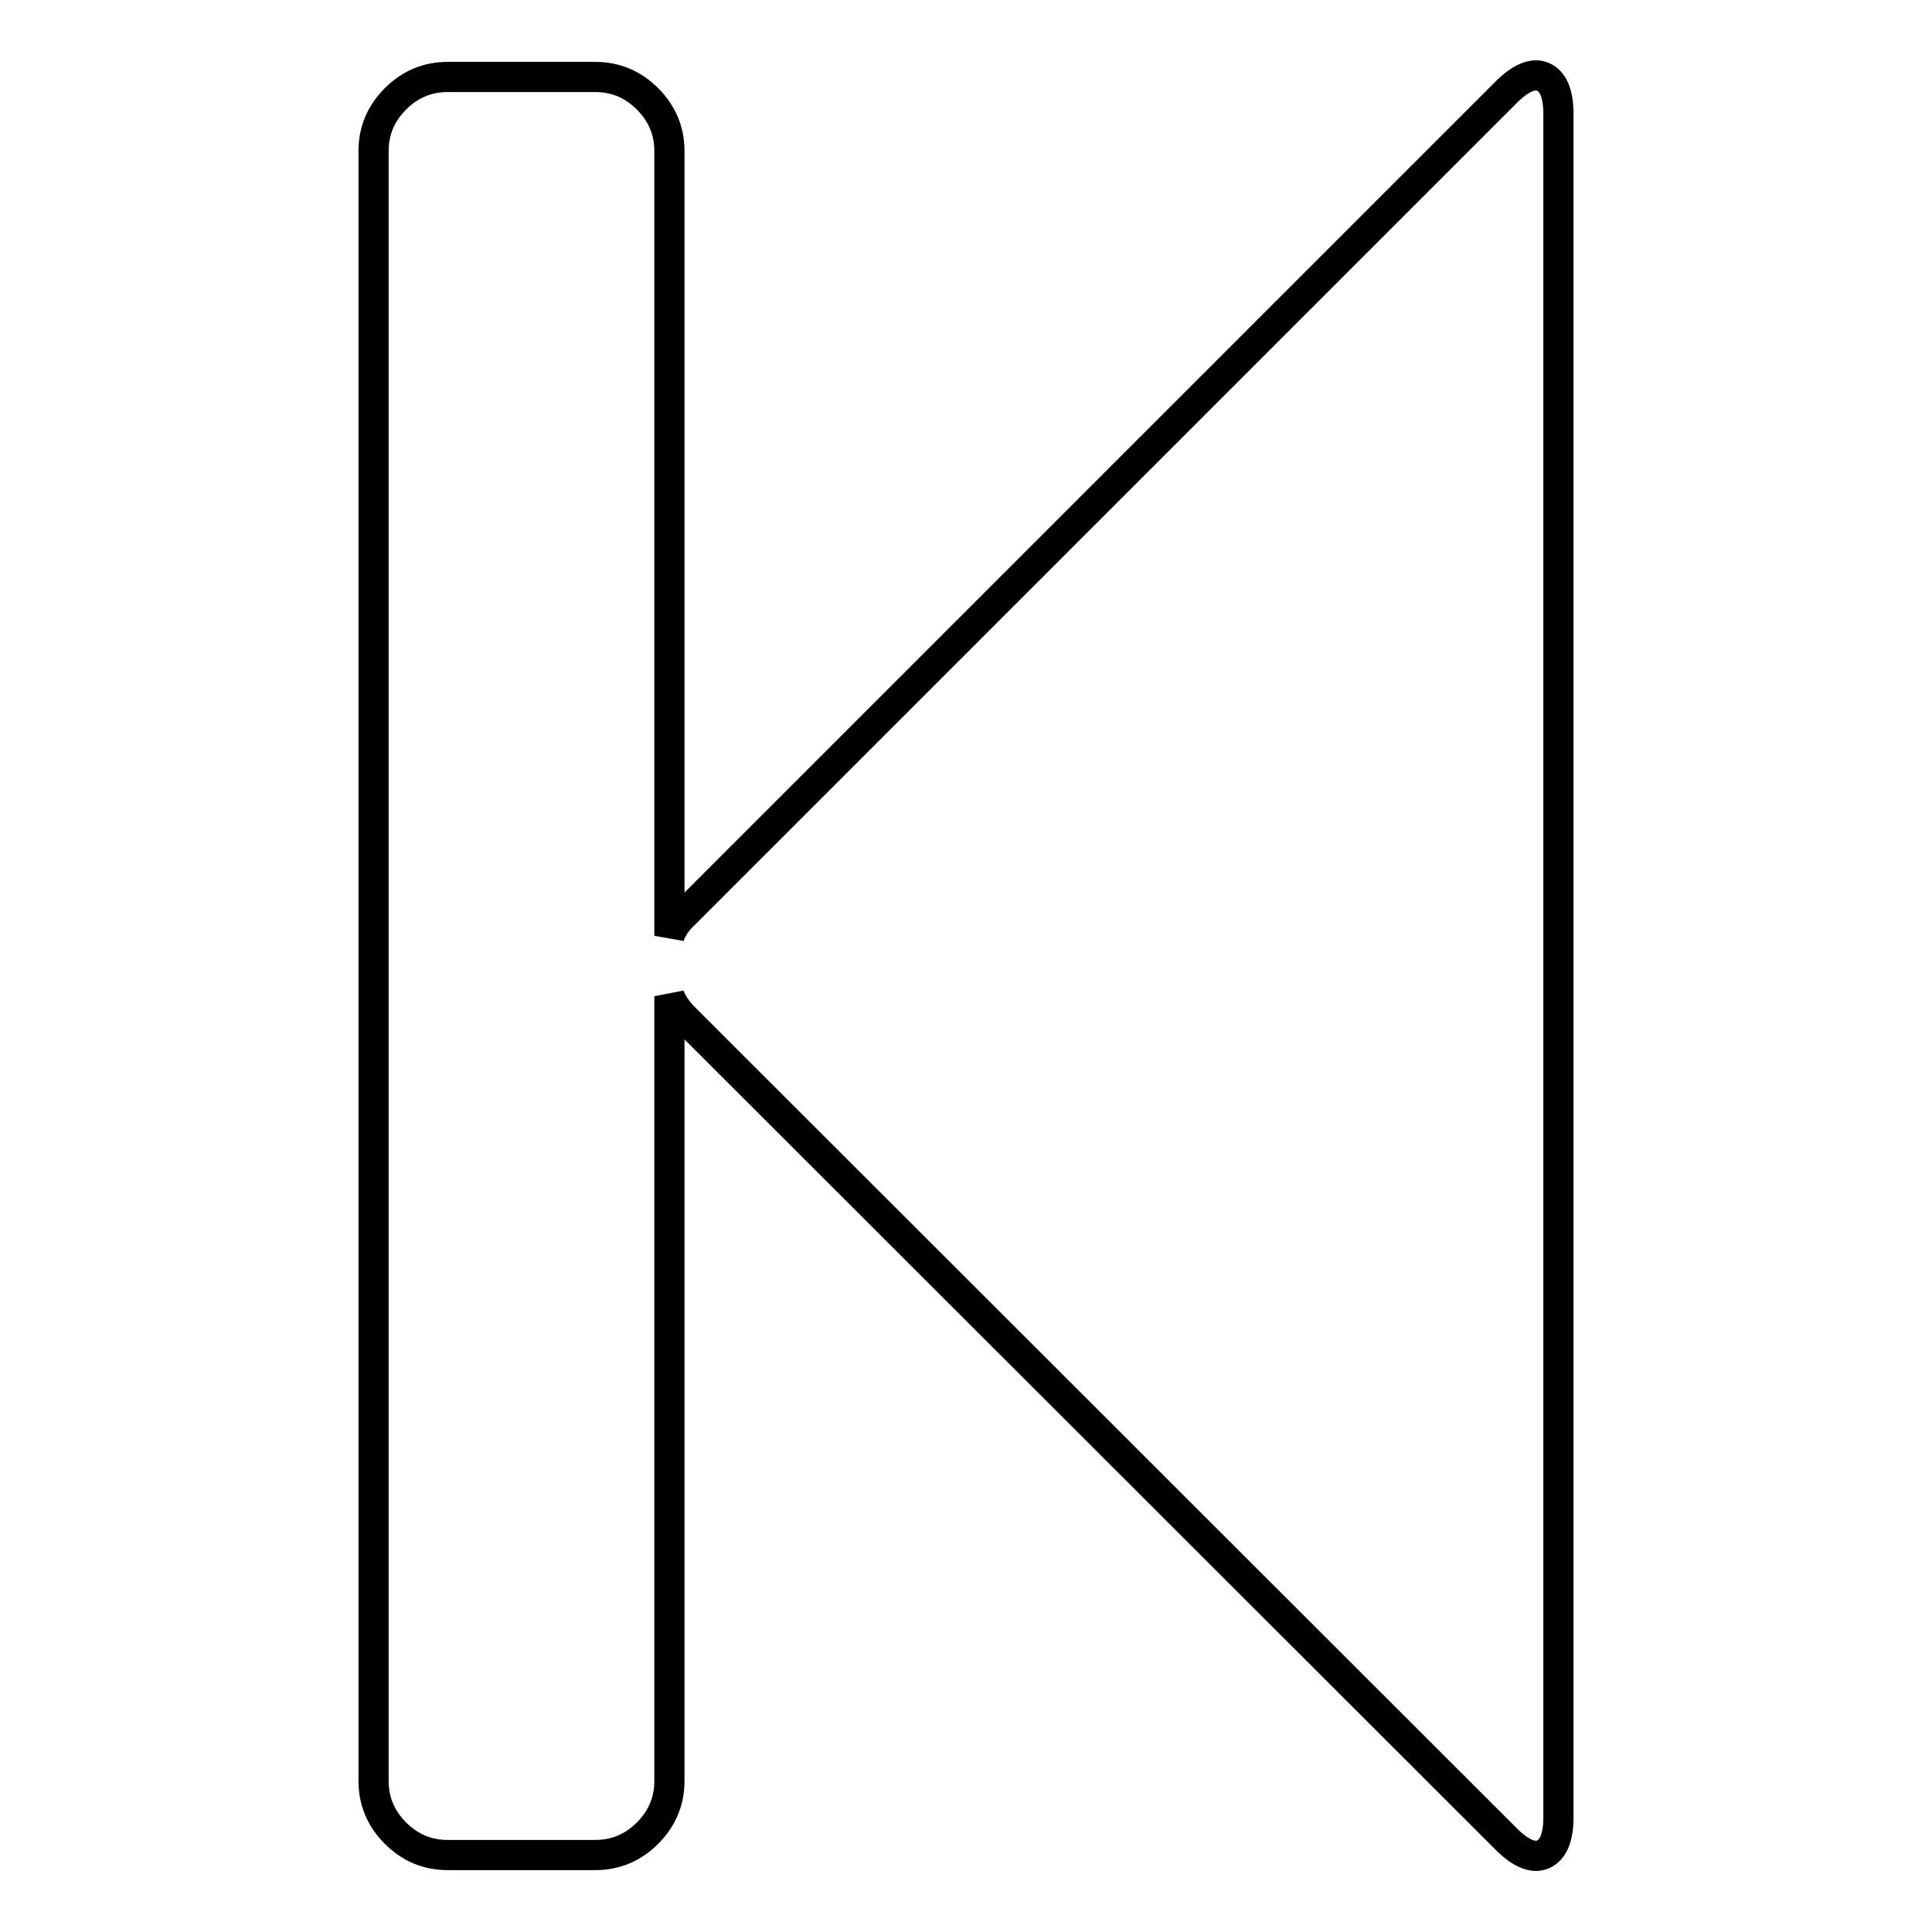 <?xml version="1.0" encoding="utf-8"?>
<!-- Svg Vector Icons : http://www.onlinewebfonts.com/icon -->
<!DOCTYPE svg PUBLIC "-//W3C//DTD SVG 1.1//EN" "http://www.w3.org/Graphics/SVG/1.1/DTD/svg11.dtd">
<svg version="1.1" xmlns="http://www.w3.org/2000/svg" xmlns:xlink="http://www.w3.org/1999/xlink" x="0px" y="0px" viewBox="0 0 256 256" enable-background="new 0 0 256 256" xml:space="preserve">
<g> <path stroke-width="4" fill-opacity="0" stroke="#000000"  d="M199.6,12.2c1.9-1.9,3.6-2.6,4.9-2c1.3,0.6,2,2.2,2,4.9v225.7c0,2.7-0.7,4.3-2,4.9c-1.3,0.6-3-0.1-4.9-2 L90.7,134.9c-0.9-0.9-1.6-1.9-2-2.9v104c0,2.7-1,5-2.9,6.9c-1.9,1.9-4.2,2.9-6.9,2.9H59.3c-2.7,0-5-1-6.9-2.9 c-1.9-1.9-2.9-4.2-2.9-6.9V20c0-2.7,1-5,2.9-6.9c1.9-1.9,4.2-2.9,6.9-2.9h19.6c2.7,0,5,1,6.9,2.9c1.9,1.9,2.9,4.2,2.9,6.9v104 c0.4-1.1,1.1-2.1,2-2.9L199.6,12.2z"/></g>
</svg>